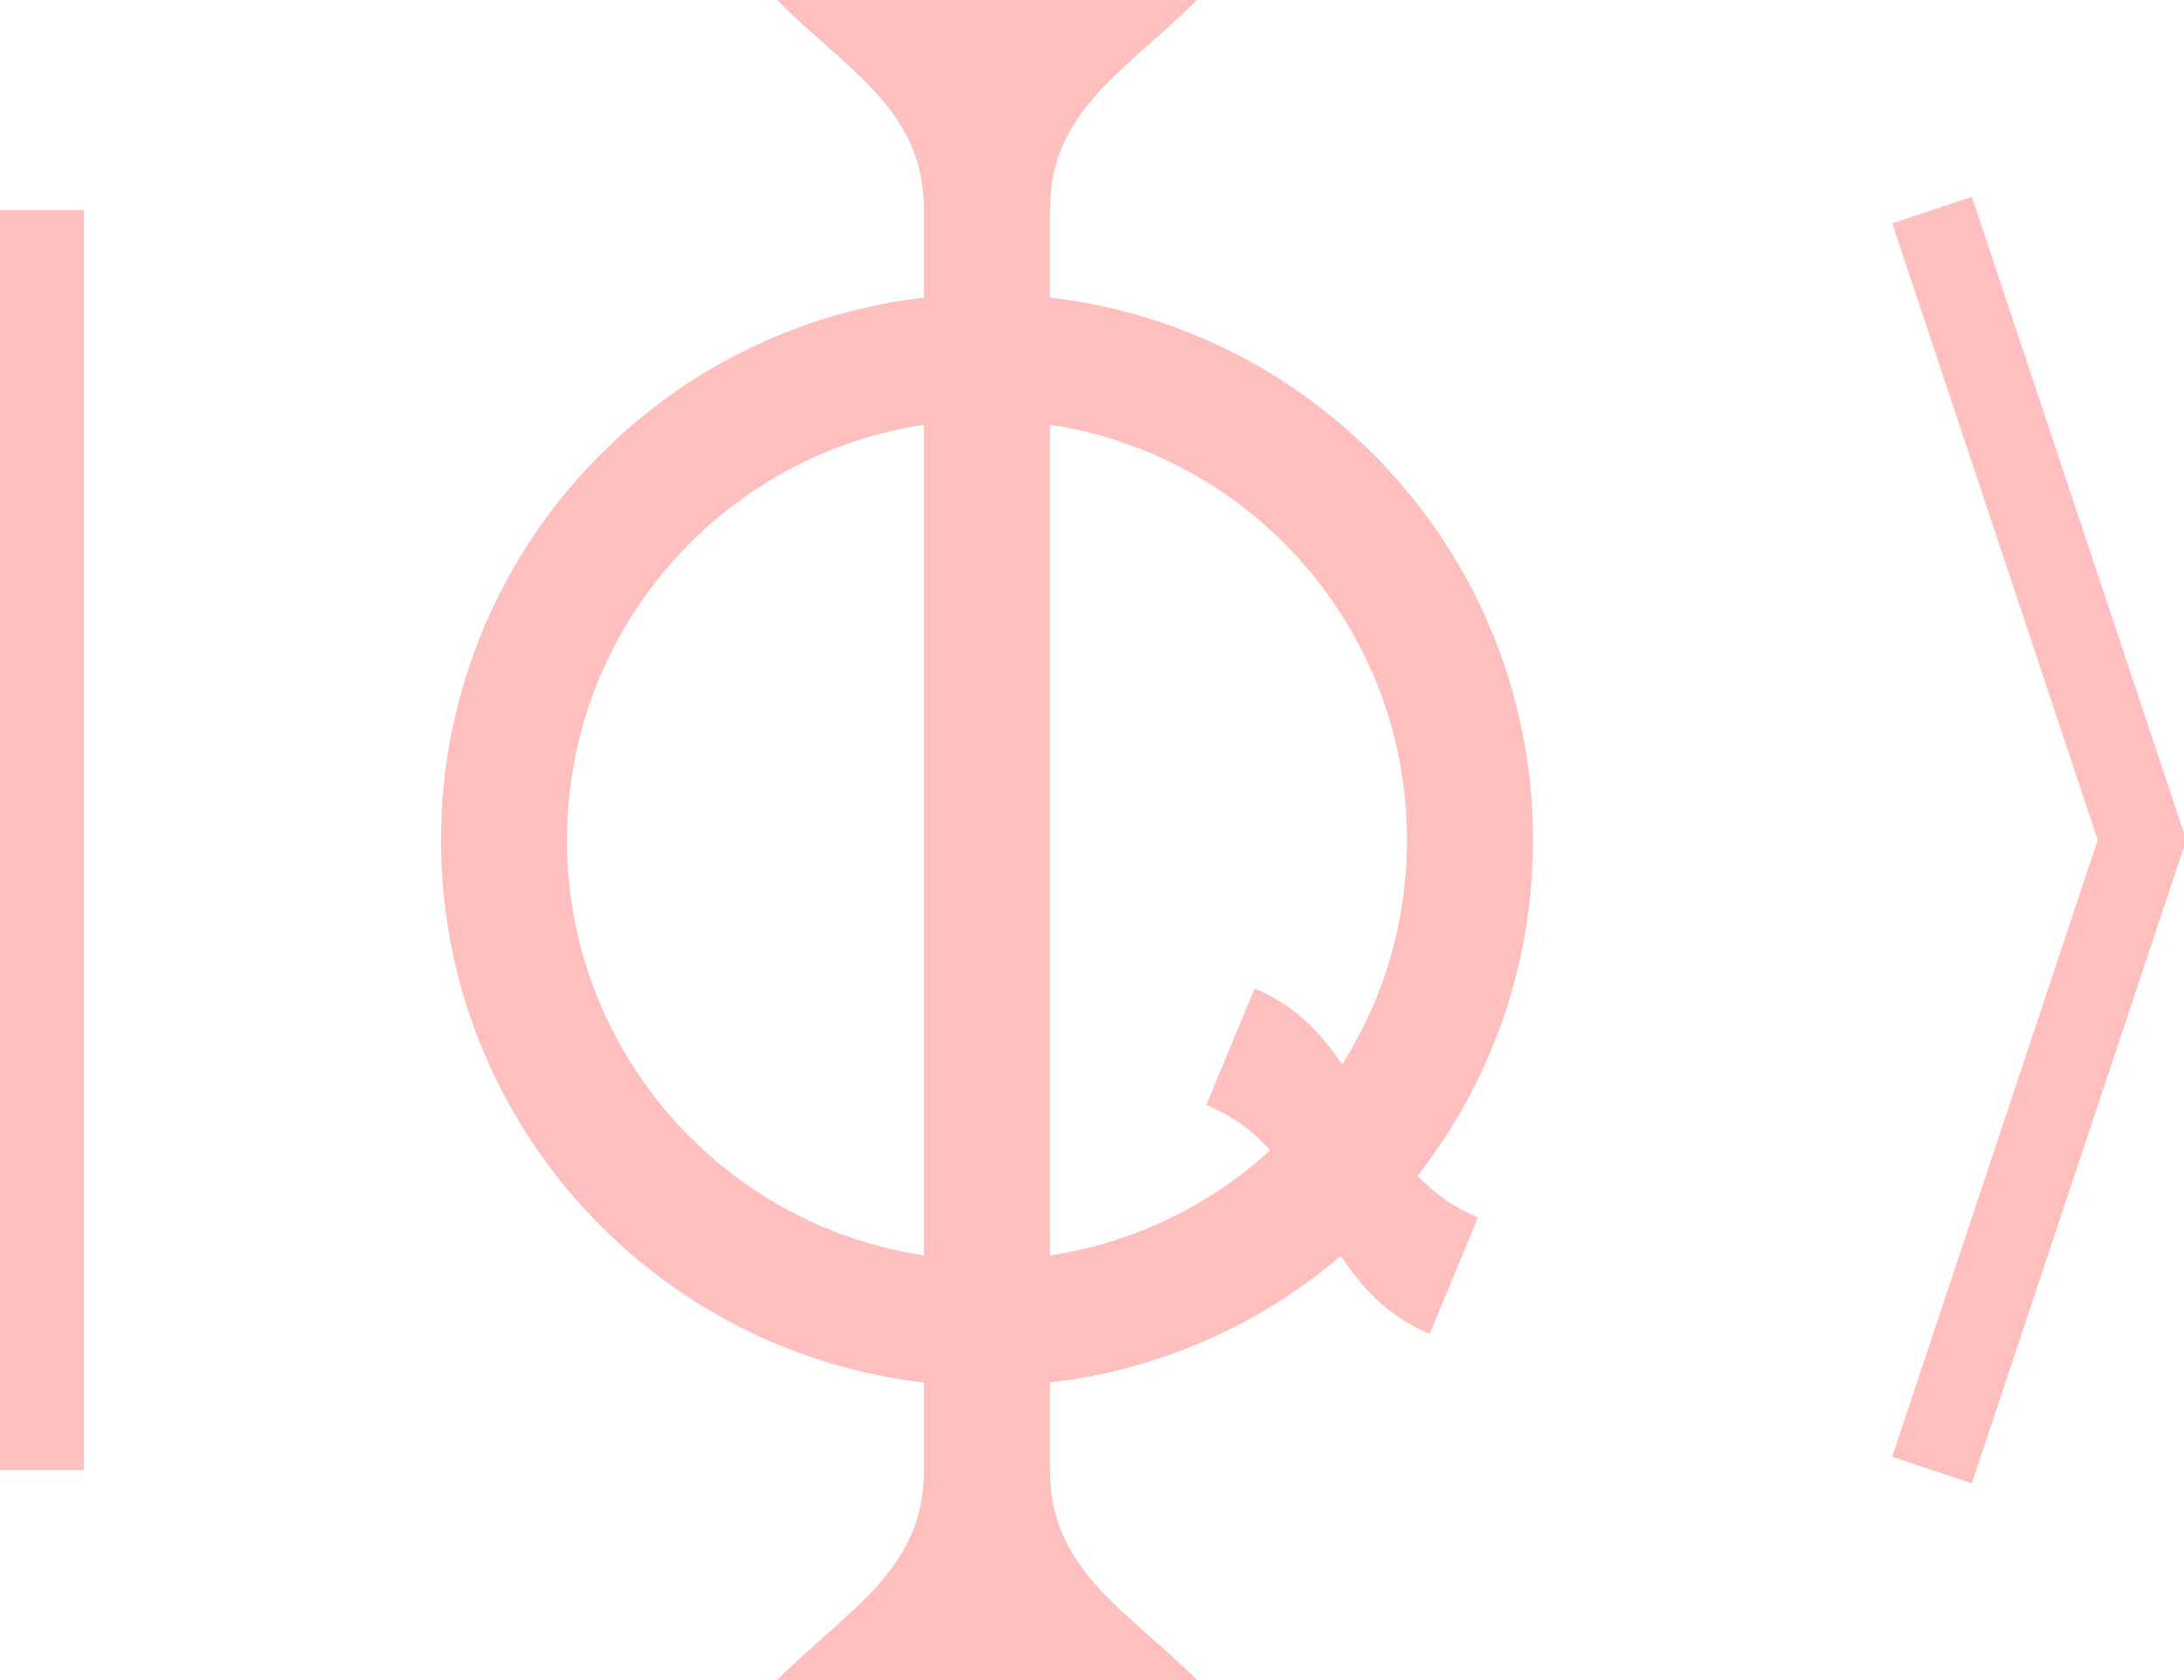 <?xml version='1.0' encoding='UTF-8'?>
<!-- This file was generated by dvisvgm 2.11.1 -->
<svg version='1.1' xmlns='http://www.w3.org/2000/svg' xmlns:xlink='http://www.w3.org/1999/xlink' width='147.404pt' height='113.387pt' viewBox='8022.775 -15.309 147.404 113.387'>
<g id='page1'>
<path d='M8117.738 41.387C8117.738 25.73 8105.047 13.039 8089.39 13.039C8073.734 13.039 8061.043 25.73 8061.043 41.387C8061.043 57.043 8073.734 69.734 8089.39 69.734C8105.047 69.734 8117.738 57.043 8117.738 41.387ZM8126.242 41.387C8126.242 21.035 8109.742 4.535 8089.39 4.535C8069.039 4.535 8052.539 21.035 8052.539 41.387C8052.539 61.738 8069.039 78.238 8089.39 78.238C8109.742 78.238 8126.242 61.738 8126.242 41.387Z' fill='#ffbfbf' fill-rule='evenodd'/>
<path d='M8107.453 51.406C8115.234 54.629 8114.742 63.629 8122.527 66.856L8119.273 74.711C8111.488 71.484 8111.98 62.484 8104.195 59.262L8107.449 51.406Z' fill='#ffbfbf'/>
<path d='M8025.609-1.133V83.906M8153.172-1.133L8167.344 41.387L8153.172 83.906' stroke='#ffbfbf' fill='none' stroke-width='5.669' stroke-miterlimit='10'/>
<path d='M8075.219-15.309H8103.562C8098.781-10.523 8093.64-7.898 8093.64-1.133V83.906C8093.64 90.672 8098.781 93.297 8103.562 98.078H8075.219C8080 93.297 8085.137 90.672 8085.137 83.906V-1.133C8085.137-7.898 8080-10.523 8075.219-15.309Z' fill='#ffbfbf'/>
</g>
</svg>